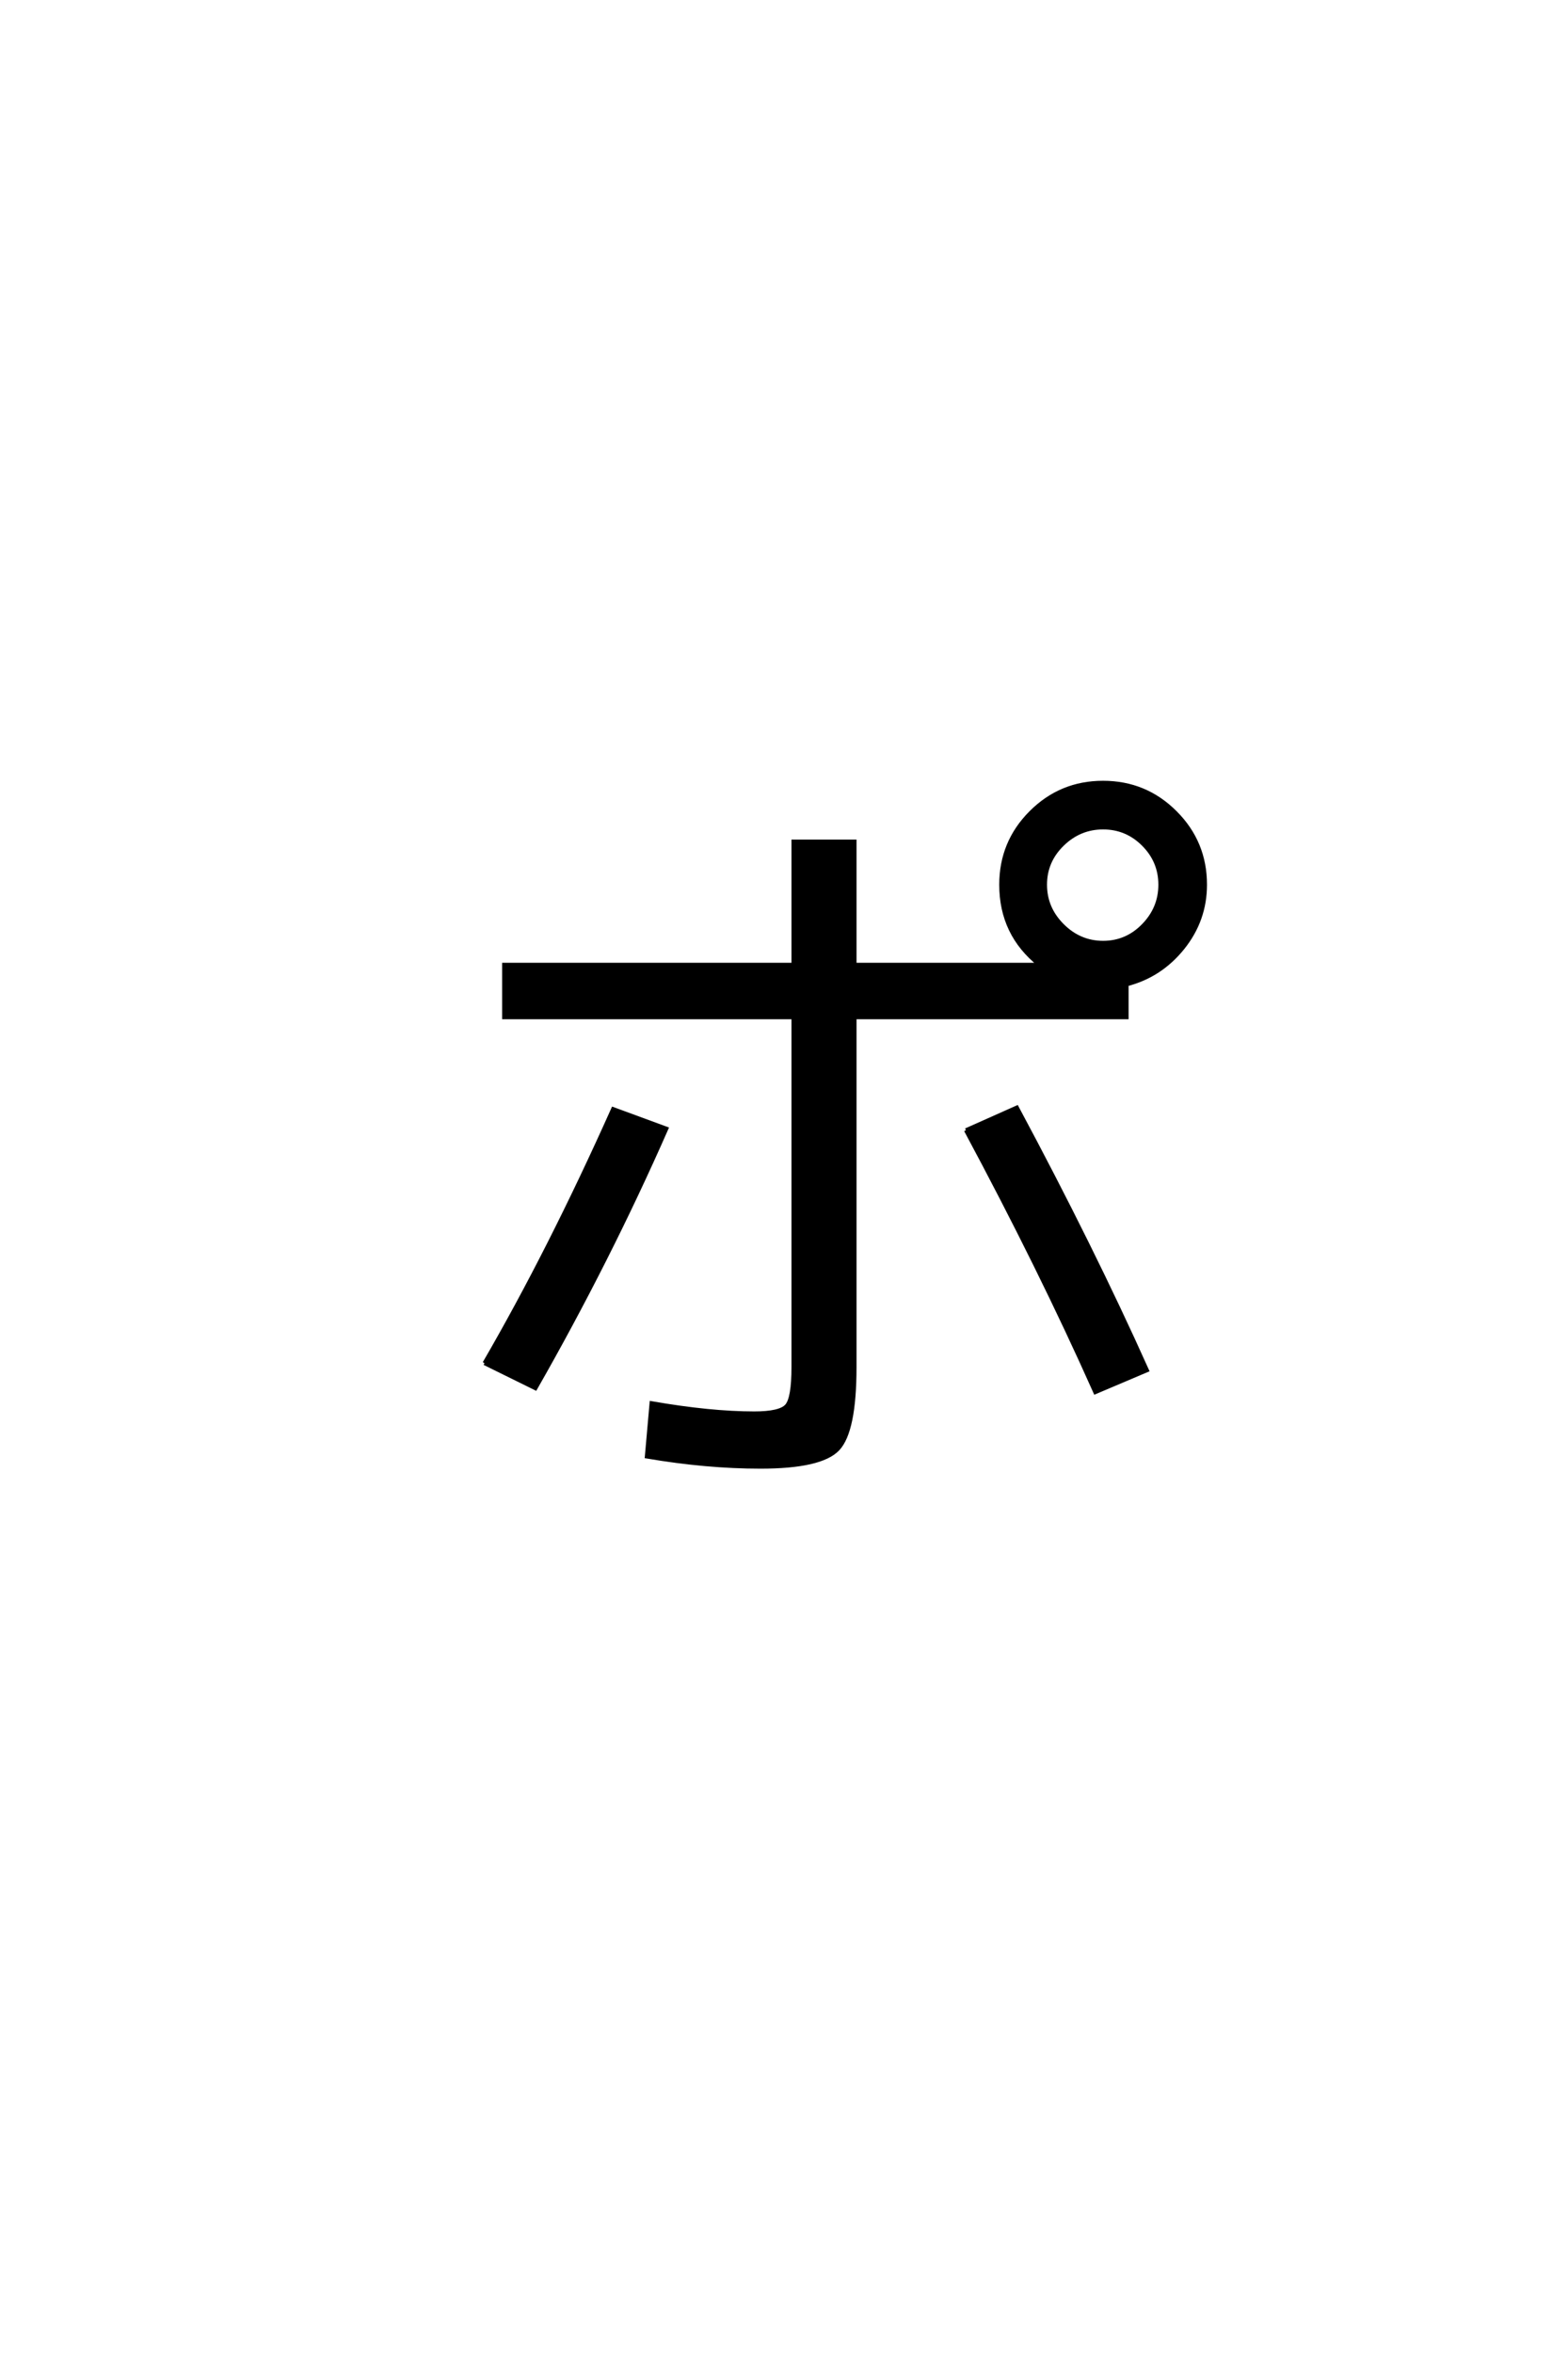 <?xml version='1.0' encoding='UTF-8'?>
<!DOCTYPE svg PUBLIC "-//W3C//DTD SVG 1.0//EN"
    "http://www.w3.org/TR/2001/REC-SVG-20010904/DTD/svg10.dtd">

<svg xmlns='http://www.w3.org/2000/svg' version='1.0'
     width='40.0' height='60.0'>

 <g transform='scale(0.1 -0.1) translate(110.0 -370.0)'>
  <path d='M145.406 144.406
Q145.406 155.203 153 162.797
Q160.594 170.406 171.391 170.406
Q182.203 170.406 189.797 162.797
Q197.406 155.203 197.406 144.406
Q197.406 135.406 191.703 128.297
Q186 121.203 177.406 119
L177.406 110.594
L108 110.594
L108 21.406
Q108 5 103.703 0.5
Q99.406 -4 84 -4
Q70.203 -4 55 -1.406
L56.203 12.203
Q71.203 9.594 82.406 9.594
Q89 9.594 90.703 11.5
Q92.406 13.406 92.406 21.406
L92.406 110.594
L18.594 110.594
L18.594 124
L92.406 124
L92.406 155.406
L108 155.406
L108 124
L155.203 124
Q145.406 131.797 145.406 144.406
Q145.406 131.797 145.406 144.406
M13.594 22.406
Q30.203 51 46.406 87.203
L60 82.203
Q45.203 48.594 26.594 16
L13.594 22.406
L13.594 22.406
M136.406 81.797
L149.406 87.594
Q168.594 51.797 182.594 20.594
L169.406 15
Q155.406 46.406 136.406 81.797
Q155.406 46.406 136.406 81.797
M181.703 134
Q186 138.406 186 144.406
Q186 150.406 181.703 154.703
Q177.406 159 171.406 159
Q165.406 159 161 154.703
Q156.594 150.406 156.594 144.406
Q156.594 138.406 161 134
Q165.406 129.594 171.406 129.594
Q177.406 129.594 181.703 134
'
        style='fill: #000000; stroke: #000000'/>

 </g>
</svg>
